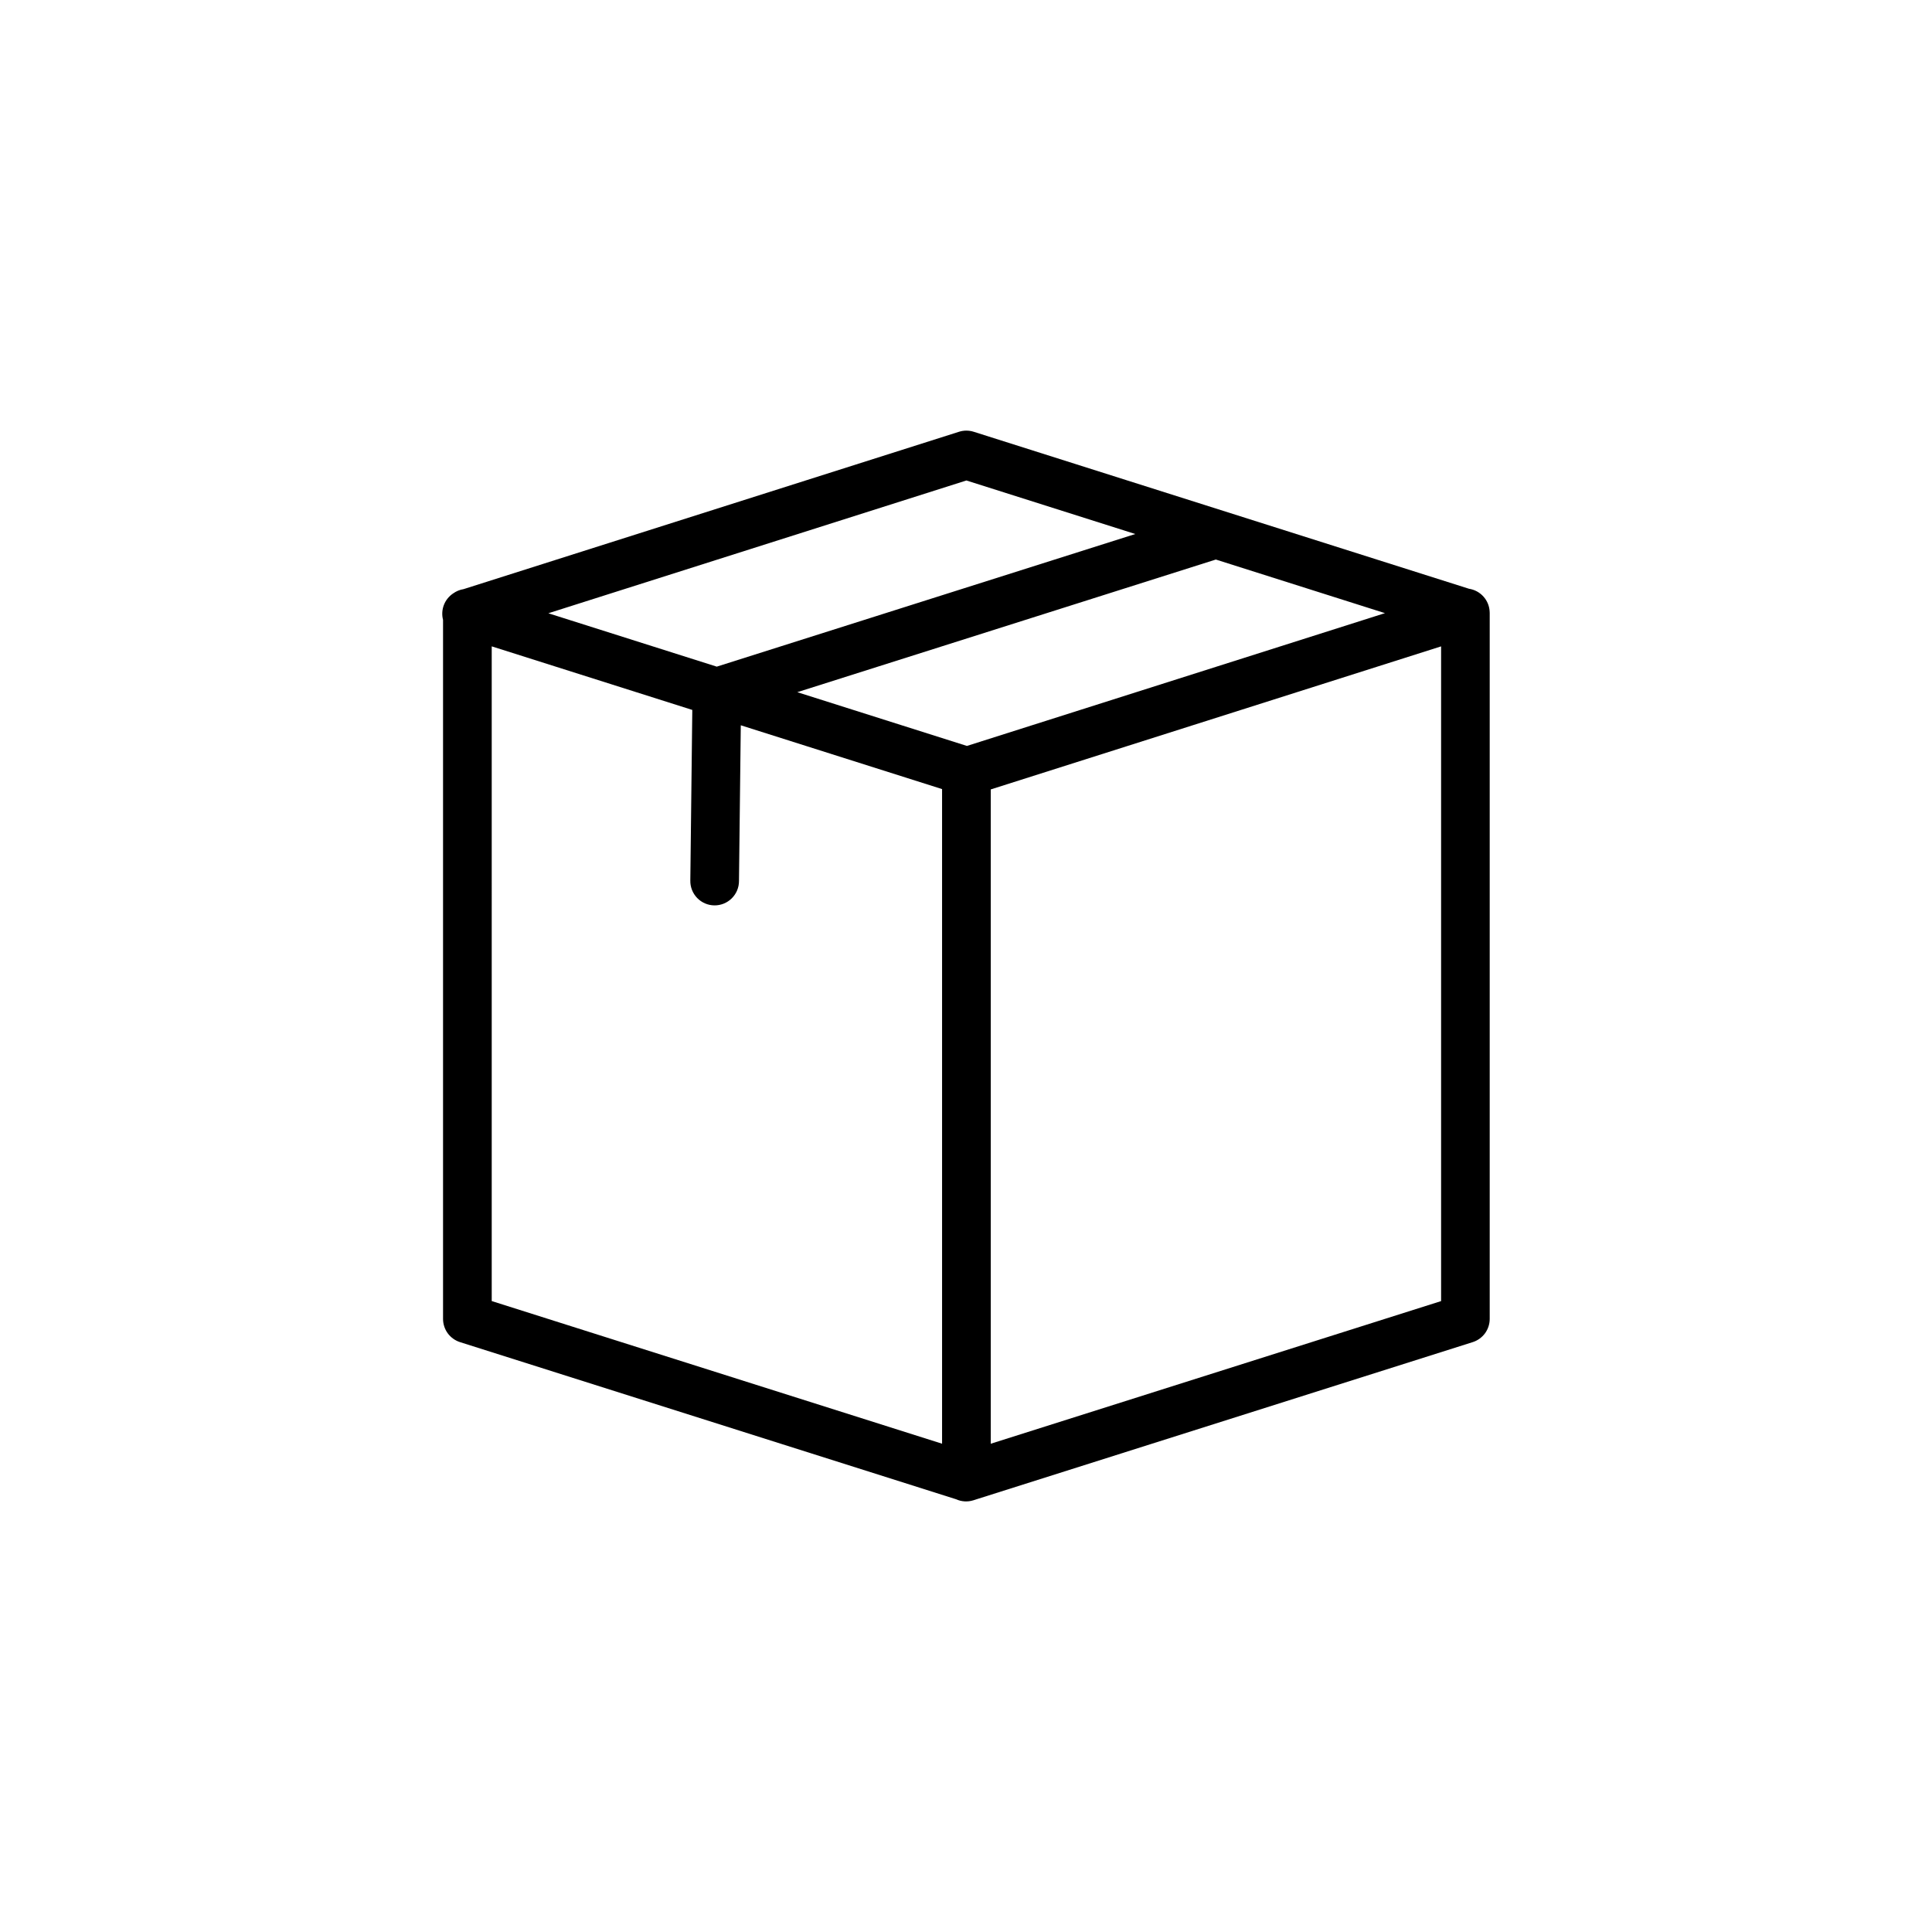 <?xml version="1.0" encoding="UTF-8"?>
<svg width="752pt" height="752pt" version="1.1" viewBox="0 0 752 752" xmlns="http://www.w3.org/2000/svg">
 <path d="m376.22 167.61c-0.992-0.004-1.984 0.145-2.93 0.445l-192.83 61.25c-1.469 0.23-2.879 0.809-4.082 1.68-1.633 1.082-2.914 2.684-3.613 4.516-0.699 1.828-0.809 3.879-0.316 5.773v272.1c0 1.996 0.652 3.984 1.828 5.594 1.18 1.609 2.879 2.832 4.781 3.434l193.02 61.137c1.055 0.48 2.195 0.77 3.352 0.844 1.156 0.07 2.324-0.066 3.43-0.418 0.016-0.004 0.035 0 0.051 0 0.031 0 0.066 0 0.098-0.047l194.23-61.52c1.902-0.602 3.602-1.824 4.781-3.434 1.18-1.609 1.828-3.602 1.828-5.594v-274.72c0-0.094-0.004-0.184-0.012-0.273 0-0.051-0.004-0.098-0.004-0.148-0.035-1.098-0.262-2.184-0.668-3.203s-0.988-1.965-1.719-2.785c-0.727-0.82-1.602-1.512-2.562-2.035-0.965-0.523-2.019-0.879-3.102-1.043l-192.78-61.105c-0.902-0.285-1.852-0.438-2.797-0.441zm-0.066 19.406 65.742 20.84-162.91 51.625-65.551-20.777zm97.09 30.773 65.832 20.867-162.72 51.688-66.02-20.926zm-281.85 33.793 78.07 24.746-0.77 66.375c-0.031 1.25 0.188 2.504 0.645 3.672 0.453 1.164 1.141 2.238 2.008 3.137 0.867 0.898 1.914 1.625 3.062 2.121 1.148 0.496 2.394 0.762 3.644 0.773 1.25 0.016 2.504-0.223 3.66-0.691 1.16-0.469 2.223-1.168 3.113-2.051 0.887-0.879 1.602-1.938 2.082-3.09 0.48-1.152 0.73-2.402 0.727-3.656l0.703-60.613 78.348 24.836v254.8l-175.29-55.523zm369.53 0.008v254.84l-175.29 55.52v-254.68z" fill-rule="evenodd"/>
</svg>
